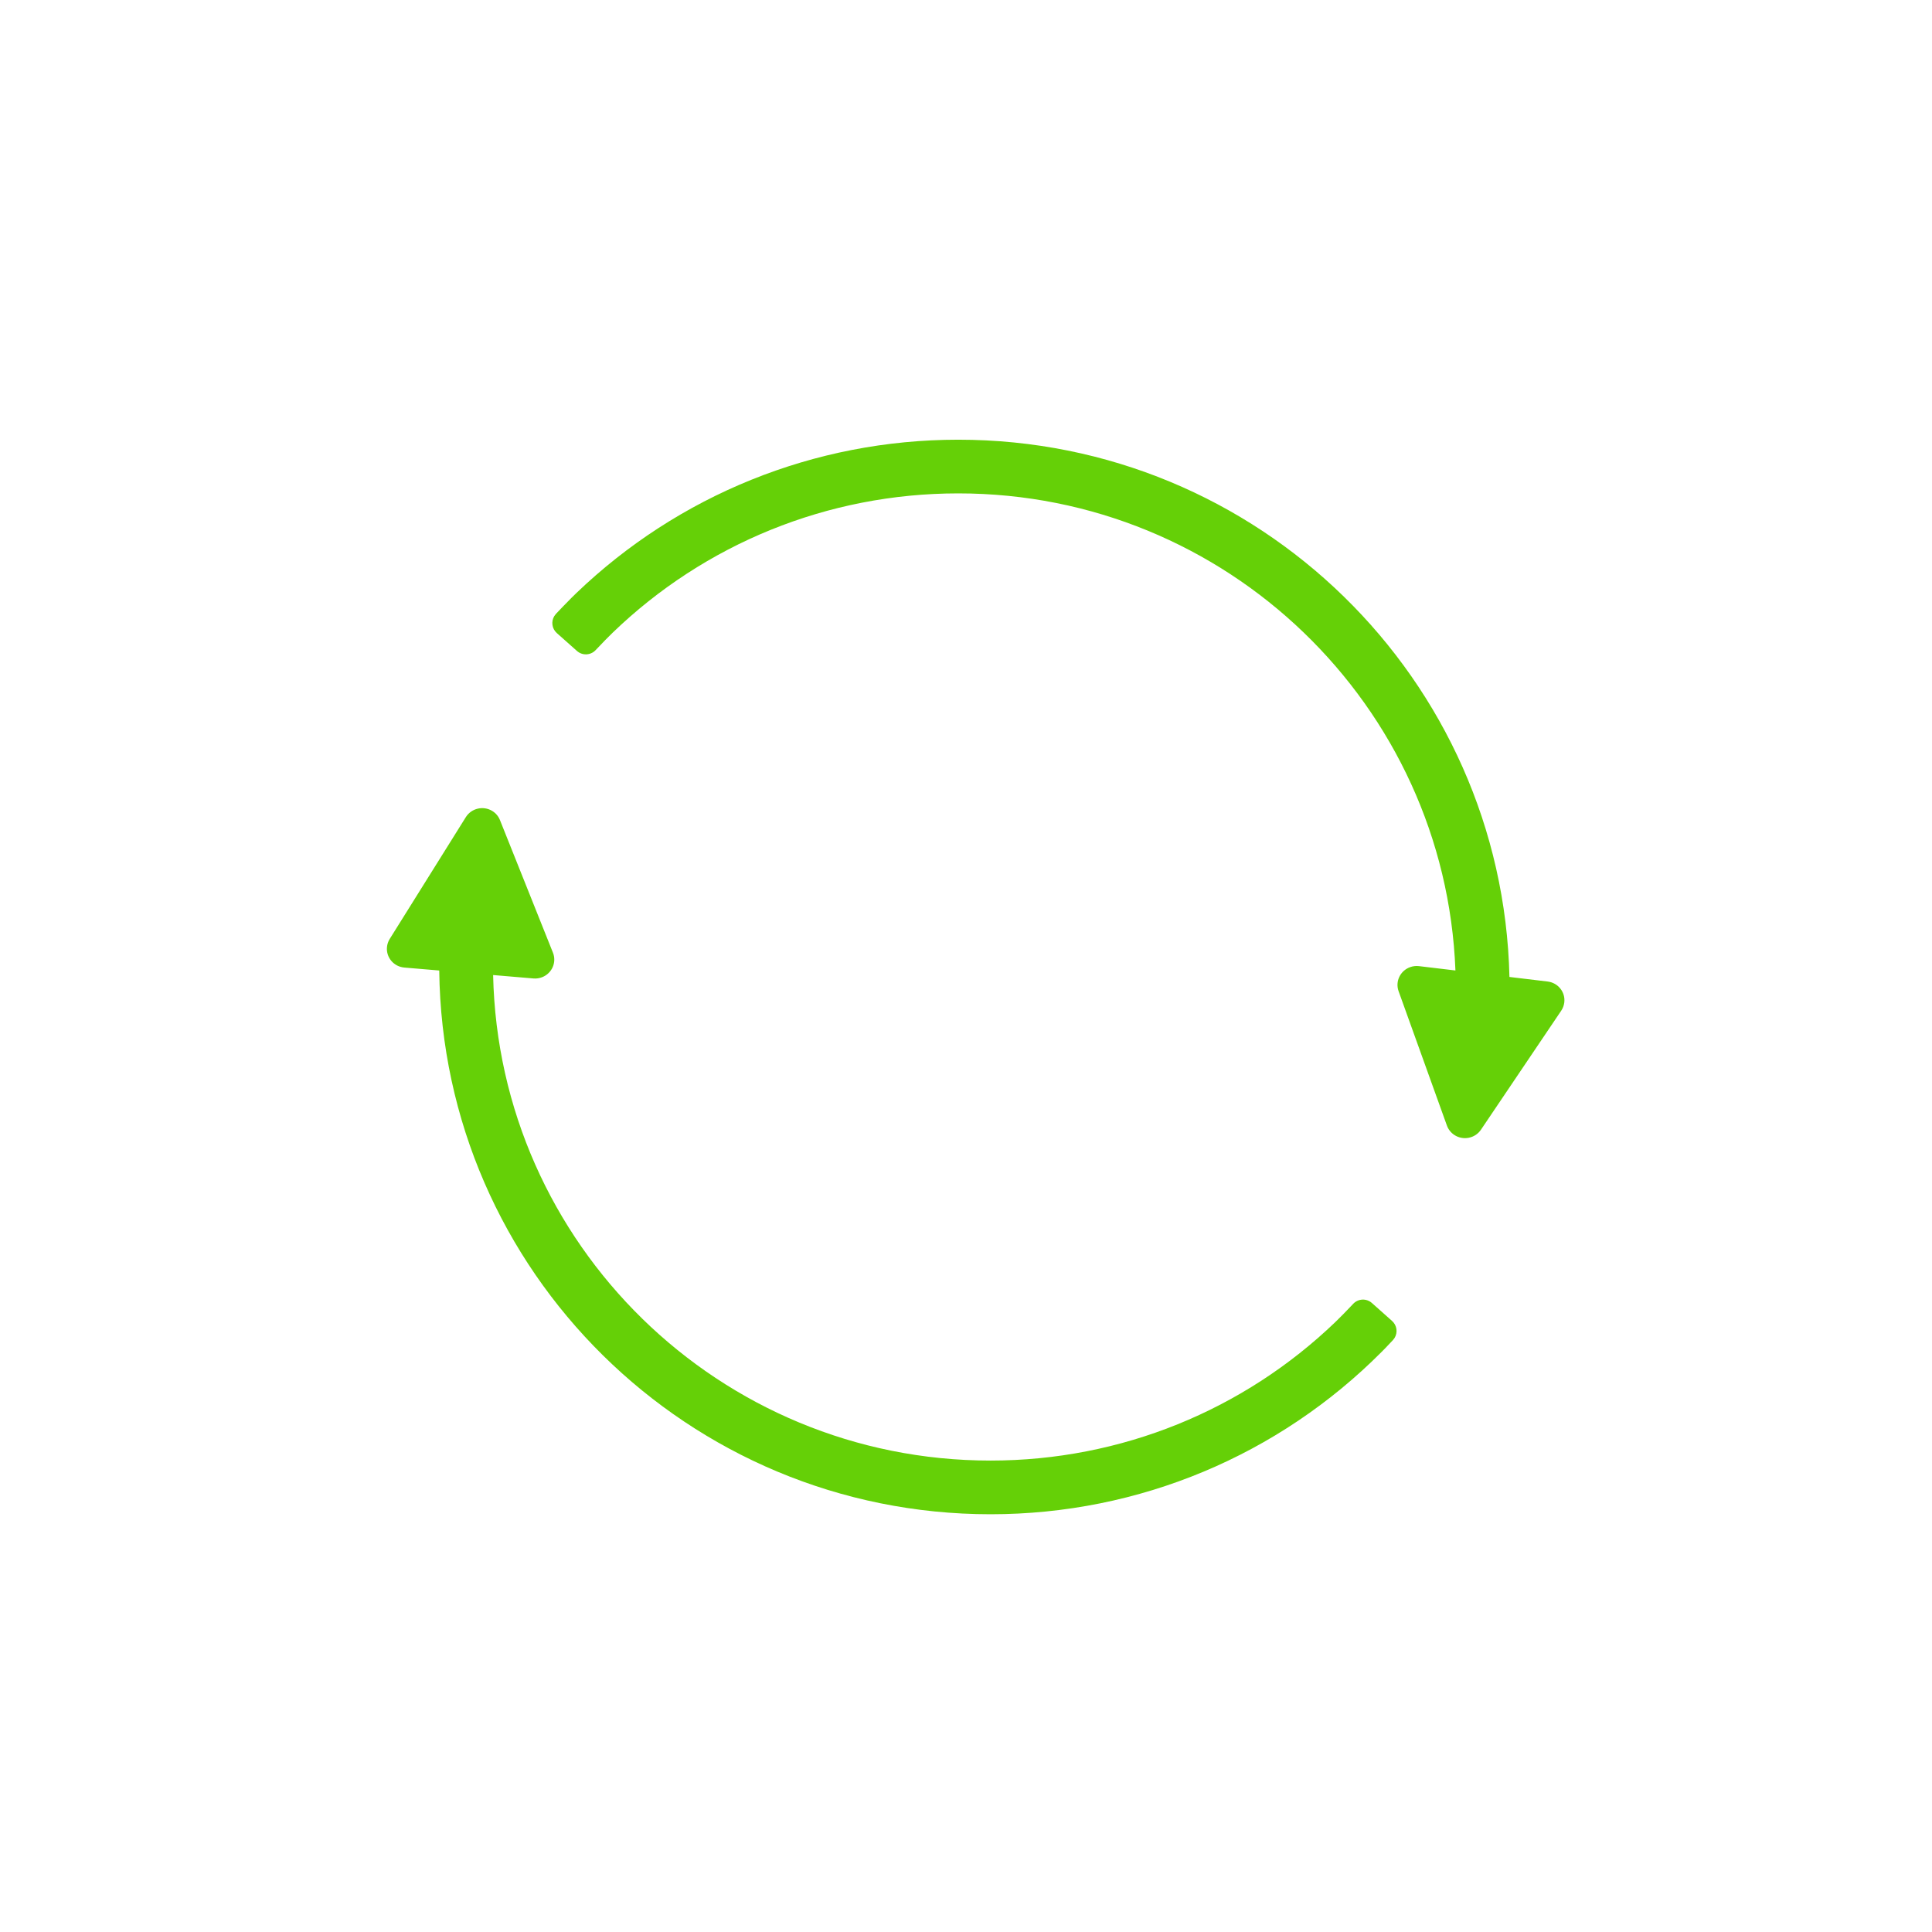 <?xml version="1.0" encoding="UTF-8"?>
<svg width="88px" height="88px" viewBox="0 0 88 88" version="1.1" xmlns="http://www.w3.org/2000/svg" xmlns:xlink="http://www.w3.org/1999/xlink">
    <!-- Generator: Sketch 63.1 (92452) - https://sketch.com -->
    <title>VP Icon / smart-battery-green</title>
    <desc>Created with Sketch.</desc>
    <g id="VP-Icon-/-smart-battery" stroke="none" stroke-width="1" fill="none" fill-rule="evenodd">
        <path d="M22.418,36.936 C22.579,37.033 22.703,37.179 22.772,37.352 L25.186,43.393 C25.363,43.835 25.142,44.334 24.694,44.51 C24.568,44.559 24.432,44.579 24.297,44.567 L22.461,44.412 C22.726,56.671 32.768,66.527 45.118,66.527 C51.072,66.527 56.652,64.225 60.828,60.213 L61.183,59.86 L61.475,59.557 C61.528,59.503 61.582,59.445 61.638,59.386 C61.864,59.147 62.24,59.13 62.487,59.349 L63.406,60.167 C63.63,60.366 63.673,60.693 63.522,60.94 L63.446,61.04 L63.106,61.399 L62.925,61.583 C58.258,66.269 51.905,68.972 45.118,68.972 C31.346,68.972 20.163,57.91 20.007,44.205 L18.418,44.071 C17.937,44.031 17.583,43.614 17.626,43.141 C17.638,43.008 17.681,42.88 17.752,42.766 L21.217,37.221 C21.47,36.816 22.008,36.688 22.418,36.936 Z M43.648,20.028 C57.321,20.028 68.442,30.931 68.753,44.499 L70.492,44.707 C70.971,44.765 71.31,45.193 71.251,45.664 C71.234,45.797 71.187,45.924 71.112,46.035 L67.456,51.456 C67.189,51.852 66.647,51.96 66.246,51.698 C66.089,51.596 65.97,51.445 65.906,51.27 L63.704,45.148 C63.543,44.701 63.781,44.209 64.235,44.05 C64.363,44.005 64.5,43.99 64.634,44.006 L66.293,44.204 C65.83,32.124 55.868,22.473 43.648,22.473 C37.679,22.473 32.087,24.786 27.907,28.817 L27.565,29.158 L27.128,29.614 C26.902,29.853 26.526,29.87 26.279,29.65 L25.362,28.835 C25.139,28.636 25.096,28.31 25.246,28.063 L25.324,27.96 L25.64,27.629 L26.042,27.219 C26.121,27.14 26.195,27.068 26.262,27.004 C30.887,22.573 37.063,20.028 43.648,20.028 Z" id="Combined-Shape" fill="#65D007" fill-rule="nonzero"></path>
    </g>
</svg>